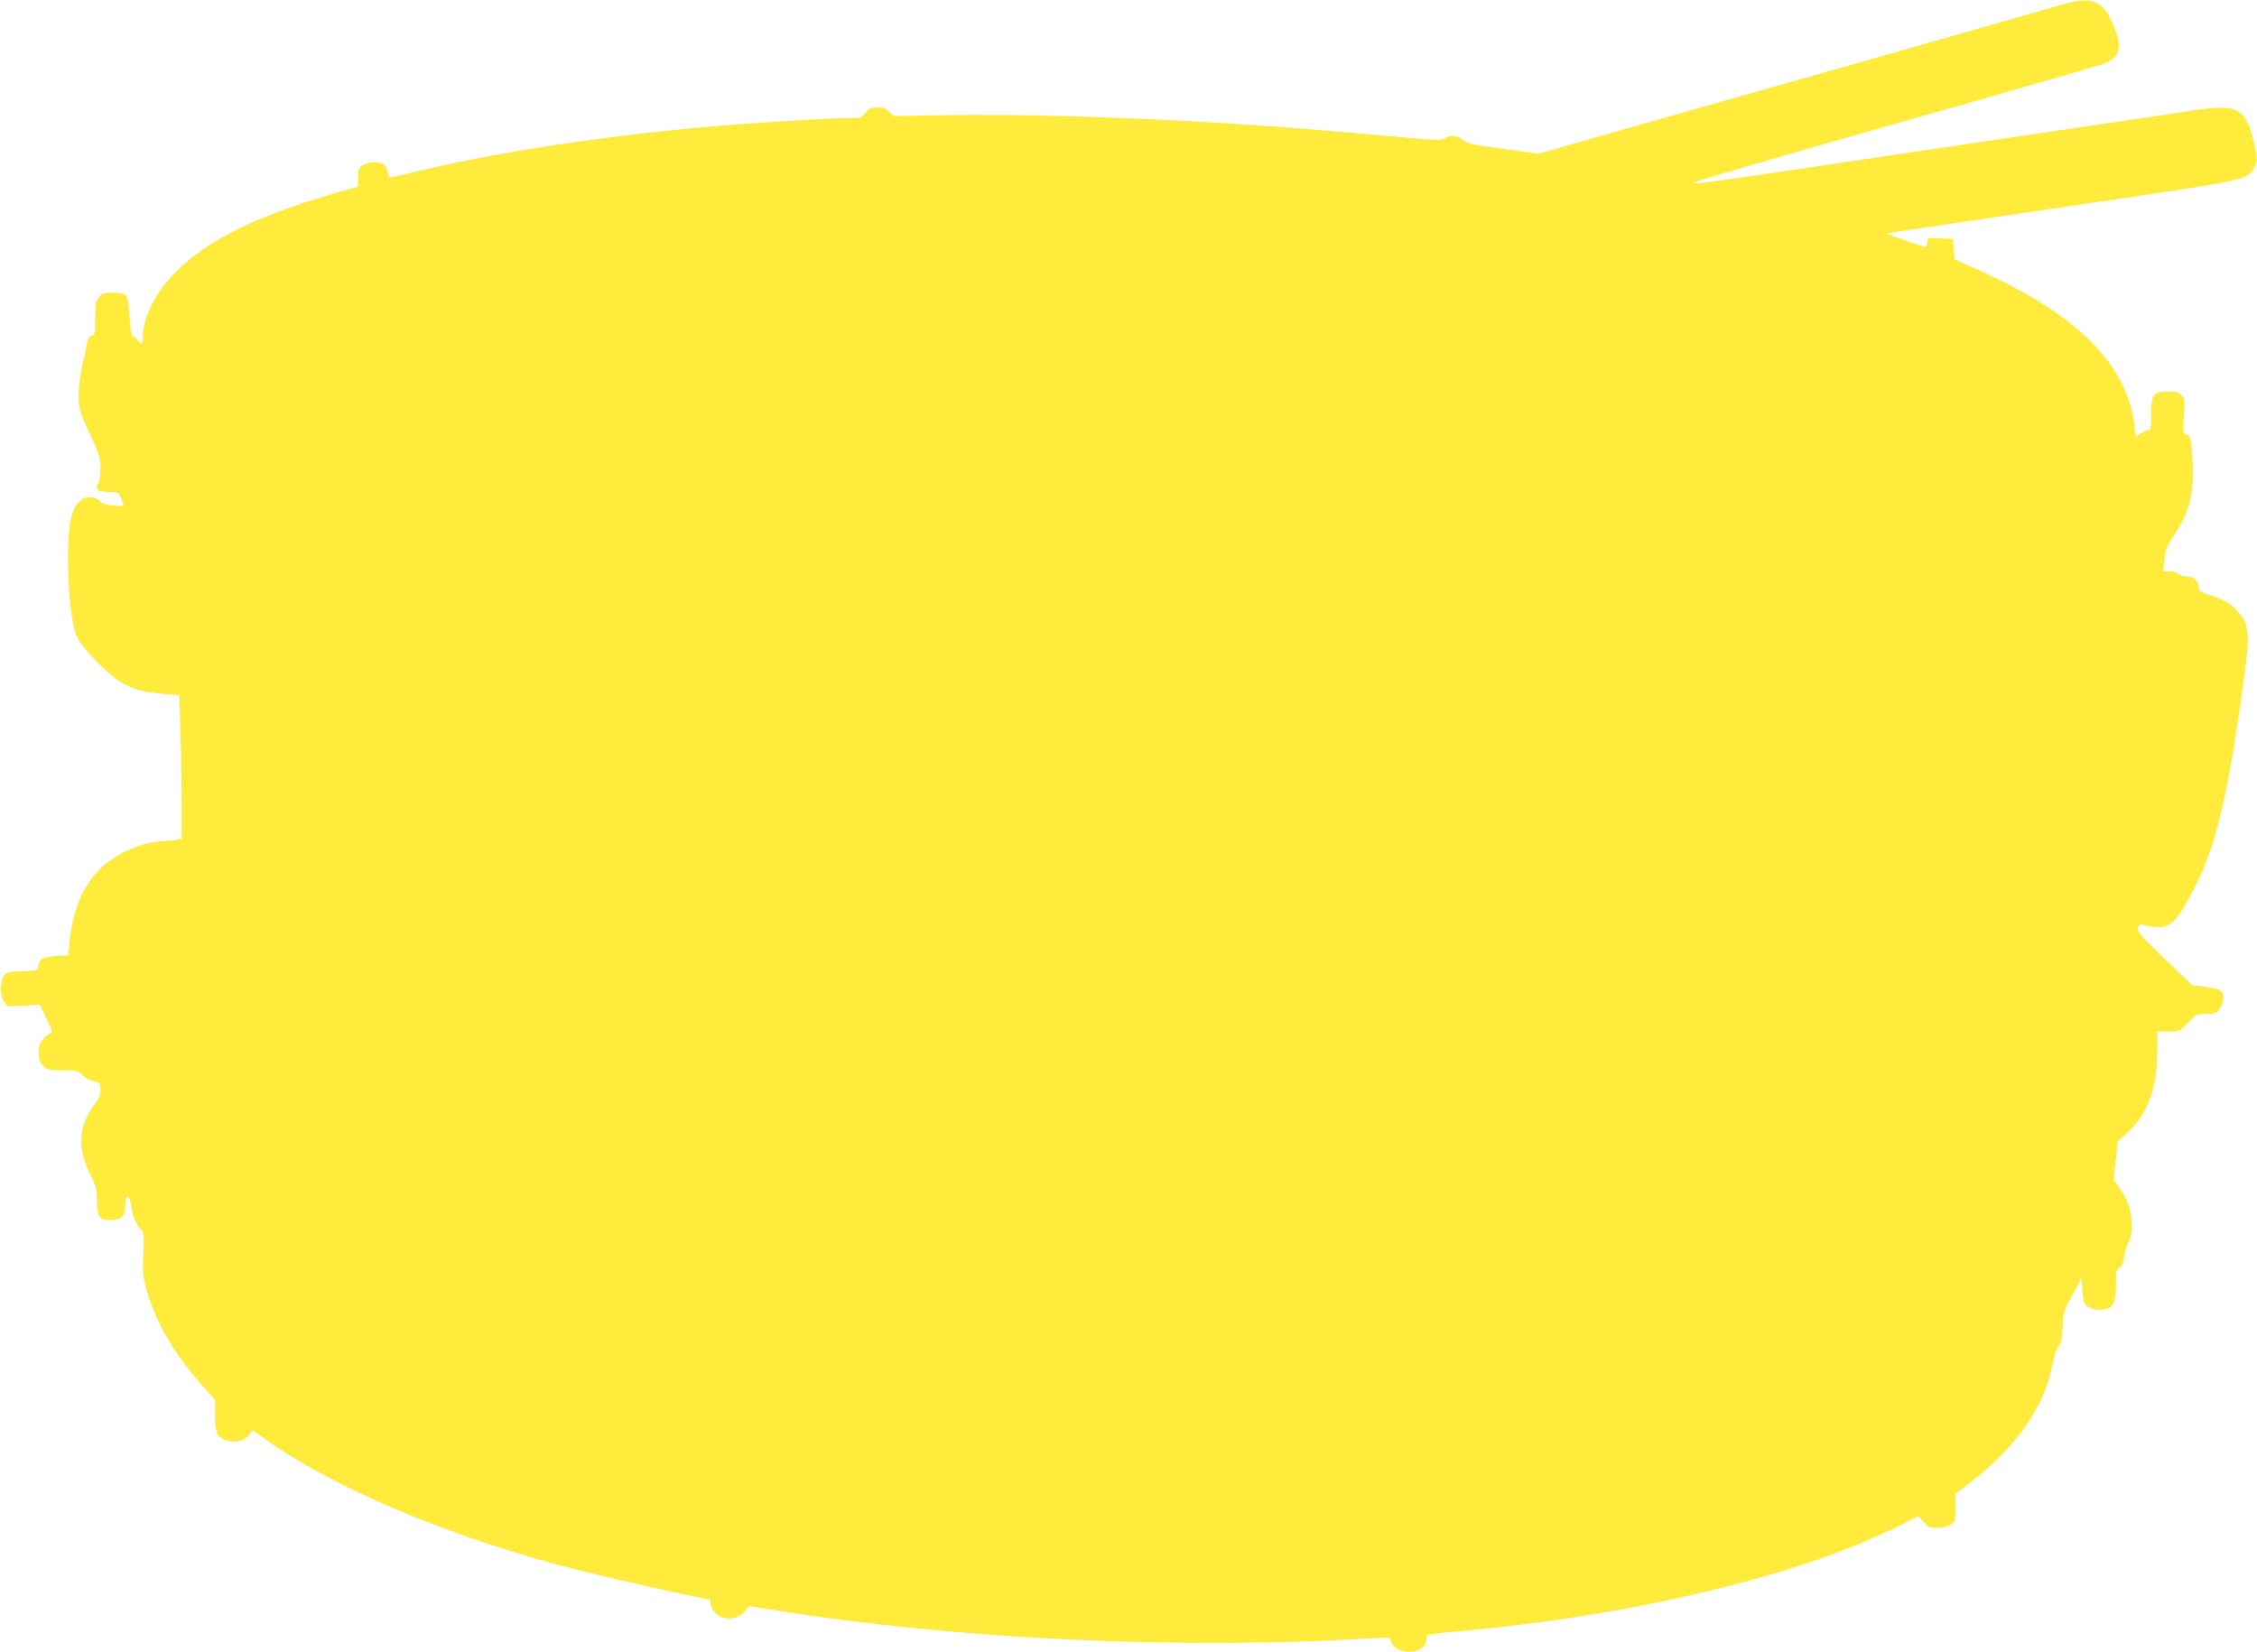 <?xml version="1.0" standalone="no"?>
<!DOCTYPE svg PUBLIC "-//W3C//DTD SVG 20010904//EN"
 "http://www.w3.org/TR/2001/REC-SVG-20010904/DTD/svg10.dtd">
<svg version="1.0" xmlns="http://www.w3.org/2000/svg"
 width="1280pt" height="937pt" viewBox="0 0 1280 937"
 preserveAspectRatio="xMidYMid meet">
<g transform="translate(0,937) scale(0.1,-0.1)"
fill="#ffeb3b" stroke="none">
<path d="M11645 9330 c-71 -21 -479 -137 -905 -259 -426 -121 -1054 -299
-1395 -396 l-620 -177 -200 28 c-172 23 -204 30 -228 50 -32 27 -73 31 -103
10 -17 -12 -47 -12 -224 4 -800 73 -1254 101 -1905 121 -209 6 -519 9 -690 6
l-309 -5 -23 24 c-17 19 -32 24 -67 24 -39 0 -49 -4 -68 -30 -21 -29 -24 -30
-102 -30 -99 0 -495 -24 -746 -45 -641 -55 -1291 -155 -1749 -270 -52 -13 -98
-22 -103 -19 -4 3 -8 13 -8 22 0 10 -7 28 -16 40 -24 35 -120 27 -146 -12 -4
-6 -8 -32 -8 -58 l0 -47 -58 -16 c-498 -139 -787 -278 -977 -470 -113 -113
-185 -256 -185 -367 0 -42 -9 -48 -28 -18 -7 11 -19 20 -26 20 -11 0 -16 26
-21 111 -5 74 -12 115 -22 125 -9 9 -35 14 -73 14 -51 0 -61 -3 -79 -26 -18
-23 -21 -41 -21 -120 0 -84 -2 -93 -20 -99 -19 -6 -23 -14 -34 -80 -3 -16 -13
-64 -23 -105 -9 -41 -17 -111 -17 -155 1 -77 3 -85 62 -213 56 -119 62 -139
62 -197 0 -36 -5 -74 -12 -84 -22 -35 -4 -51 57 -51 54 0 56 -1 71 -35 7 -19
14 -37 14 -41 0 -4 -25 -4 -55 -2 -38 3 -62 11 -78 26 -15 14 -36 22 -59 22
-53 0 -91 -48 -109 -136 -21 -105 -16 -400 9 -542 18 -102 24 -117 61 -165 56
-74 167 -179 221 -209 63 -37 137 -56 239 -64 l88 -7 6 -210 c4 -116 7 -299 7
-407 l0 -197 -31 -7 c-17 -3 -46 -6 -63 -6 -118 -1 -267 -63 -362 -152 -101
-95 -162 -240 -180 -424 l-6 -71 -69 -5 c-76 -6 -96 -17 -101 -56 -3 -27 -4
-27 -89 -30 -73 -2 -90 -6 -105 -23 -25 -28 -26 -114 -1 -152 17 -26 18 -26
110 -21 l92 6 38 -78 c29 -58 36 -79 26 -83 -8 -2 -26 -17 -41 -32 -23 -23
-28 -36 -28 -79 0 -41 5 -56 25 -75 22 -23 32 -25 108 -25 80 0 87 -2 116 -29
17 -16 46 -32 66 -35 33 -7 35 -9 35 -46 0 -30 -9 -51 -34 -85 -90 -118 -99
-245 -27 -389 37 -76 41 -91 41 -158 0 -88 14 -108 76 -108 62 0 84 21 84 81
0 69 25 68 34 -2 7 -55 34 -117 60 -138 12 -10 14 -33 9 -134 -4 -111 -2 -130
21 -212 54 -183 160 -364 314 -534 l72 -80 0 -88 c0 -103 11 -127 69 -144 48
-14 105 2 127 36 l16 24 68 -49 c376 -268 985 -530 1660 -714 209 -57 823
-196 864 -196 3 0 6 -11 6 -25 0 -31 38 -72 74 -81 44 -11 93 4 120 37 l25 30
123 -20 c1067 -172 2360 -231 3473 -159 35 2 40 0 43 -20 2 -13 18 -32 35 -43
66 -39 167 -9 167 50 0 34 -24 29 265 57 974 94 1902 324 2447 606 l77 40 30
-34 c26 -29 35 -33 78 -33 30 0 59 7 76 18 26 17 27 22 27 97 l0 79 81 61
c265 203 427 434 470 676 7 38 22 81 33 96 15 21 21 49 24 115 4 83 7 93 56
181 l51 92 5 -71 c4 -55 9 -74 25 -85 28 -21 60 -27 100 -20 52 10 65 36 65
137 0 77 2 88 21 100 15 10 23 29 27 64 3 27 13 63 24 80 22 37 24 131 3 200
-8 27 -30 72 -50 101 l-37 53 11 108 11 108 59 55 c110 101 164 247 165 447
l1 123 63 0 c63 0 64 0 112 50 47 48 51 50 104 50 53 0 58 2 76 32 27 44 26
84 -2 102 -13 8 -53 17 -89 21 l-65 7 -159 151 c-139 134 -157 155 -150 175 5
19 11 22 28 17 44 -15 109 -17 138 -5 43 18 81 71 158 222 111 215 177 480
256 1028 59 410 58 448 -12 530 -39 45 -80 69 -165 96 -46 14 -58 22 -58 39 0
37 -28 65 -66 65 -20 0 -42 7 -50 15 -9 8 -31 15 -51 15 l-35 0 8 68 c5 55 14
77 46 125 97 142 124 250 112 442 -7 122 -10 132 -35 140 -19 6 -20 12 -14
105 7 91 6 99 -14 119 -16 16 -33 21 -76 21 -83 0 -95 -17 -95 -130 0 -81 -2
-90 -19 -90 -10 0 -30 -9 -43 -20 l-25 -19 -7 60 c-40 350 -323 635 -880 885
l-141 64 -5 57 -5 58 -72 3 c-72 3 -73 3 -73 -23 0 -14 -5 -25 -12 -25 -14 0
-220 72 -216 76 3 2 132 22 1333 199 686 102 708 107 745 167 25 42 25 62 -4
177 -44 167 -93 191 -329 156 -56 -9 -221 -33 -367 -55 -146 -21 -735 -109
-1310 -194 -1153 -172 -1160 -173 -1160 -160 0 5 514 155 1143 333 628 178
1160 332 1182 341 88 38 102 90 55 206 -37 89 -61 121 -107 140 -49 21 -95 16
-238 -26z"/>
</g>
</svg>
